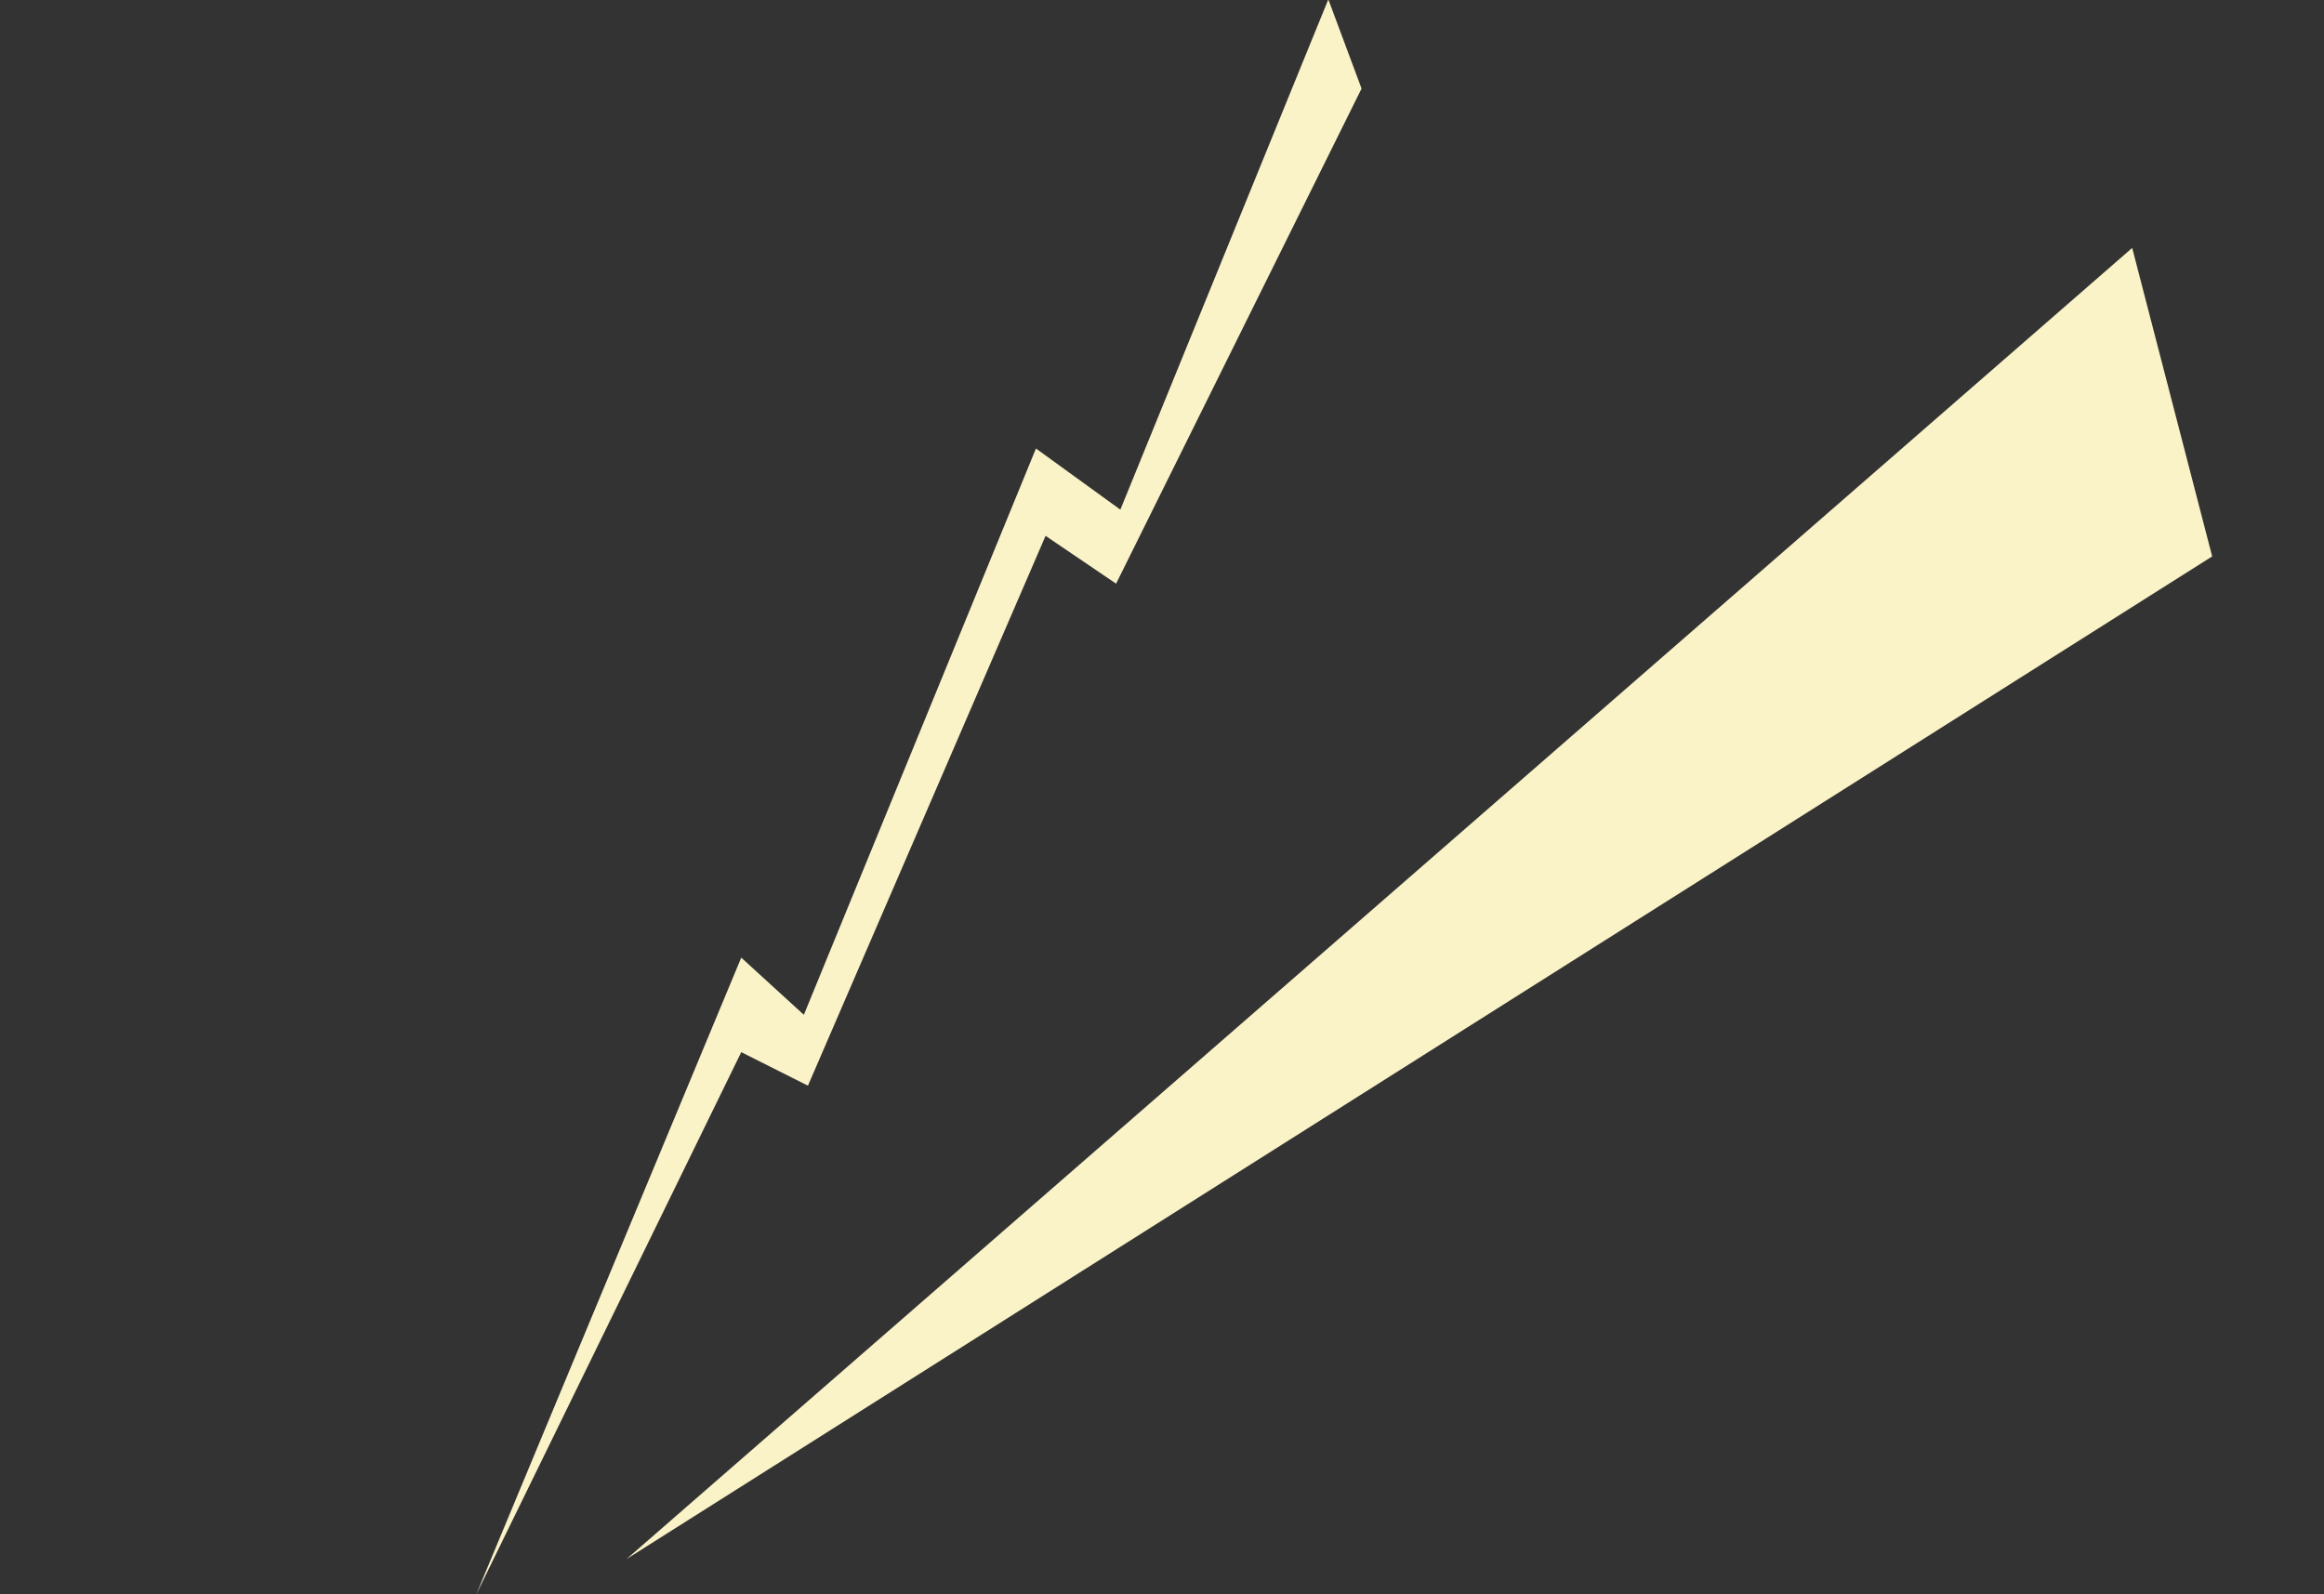 <svg xmlns="http://www.w3.org/2000/svg" width="1233.116" height="846.026" viewBox="0 0 1233.116 846.026"><rect x="0" y="0" width="1233.116" height="846.026" fill="#333333" stroke="none"/><g data-name="Group 224"><g data-name="Group 127" fill="#faf3c8"><path data-name="Path 570" d="M549.678 238.014l44.785 32.455L704.81-.327l17.63 47.328-130.241 262.74-37.42-25.374-126.088 291.79-35.38-17.797-140.627 287.817 140.62-337.97 33.22 30.34z"/><path data-name="Path 571" d="M332.471 827.351l798.873-695.781 42.435 163.707z"/></g></g></svg>